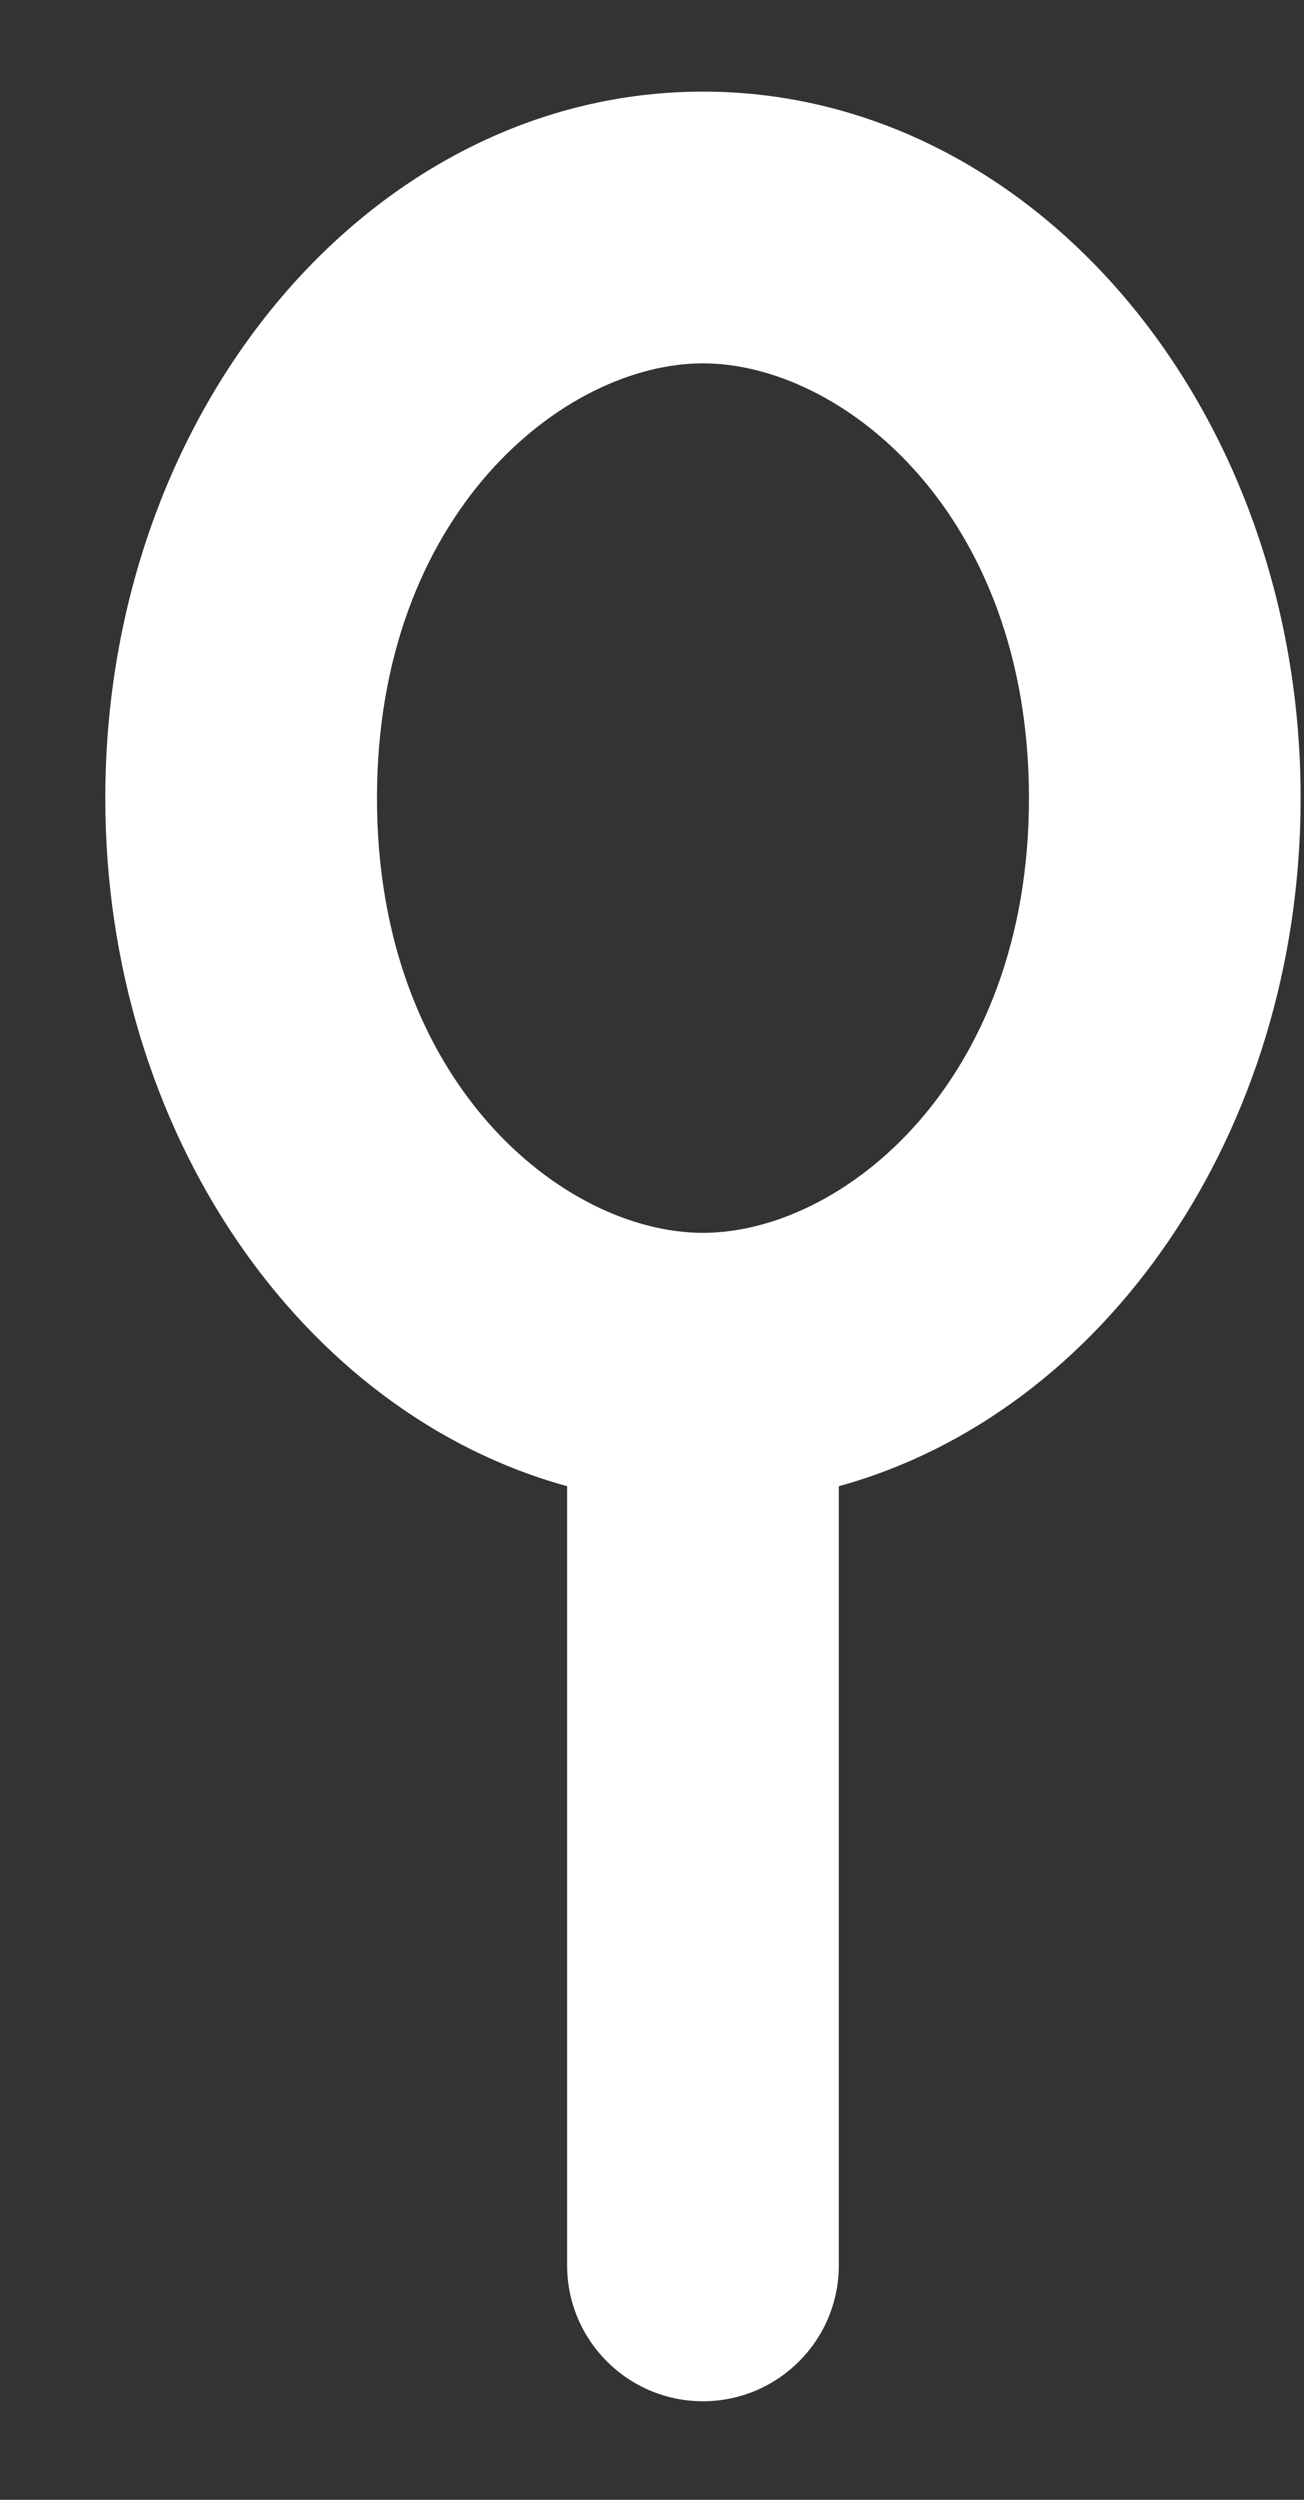 <svg fill="none" height="23" viewBox="0 0 12 23" width="12" xmlns="http://www.w3.org/2000/svg" xmlns:xlink="http://www.w3.org/1999/xlink"><rect x="0" y="0" width="12" height="23" fill="#333333" stroke="none"/><clipPath id="a"><path d="m.969.843h11v21.25h-11z"/></clipPath><g clip-path="url(#a)"><path clip-rule="evenodd" d="m9.469 7.343c0 2.617-1.718 4-3 4s-3-1.383-3-4c0-2.617 1.718-4 3-4s3 1.383 3 4zm-1.75 6.331c2.435-.669 4.25-3.25 4.25-6.331 0-3.59-2.462-6.5-5.5-6.5s-5.5 2.91-5.5 6.5c0 3.082 1.815 5.663 4.25 6.331v7.169c0 .69.56 1.25 1.25 1.25s1.25-.56 1.25-1.25z" fill="#fff" fill-rule="evenodd"/></g></svg>